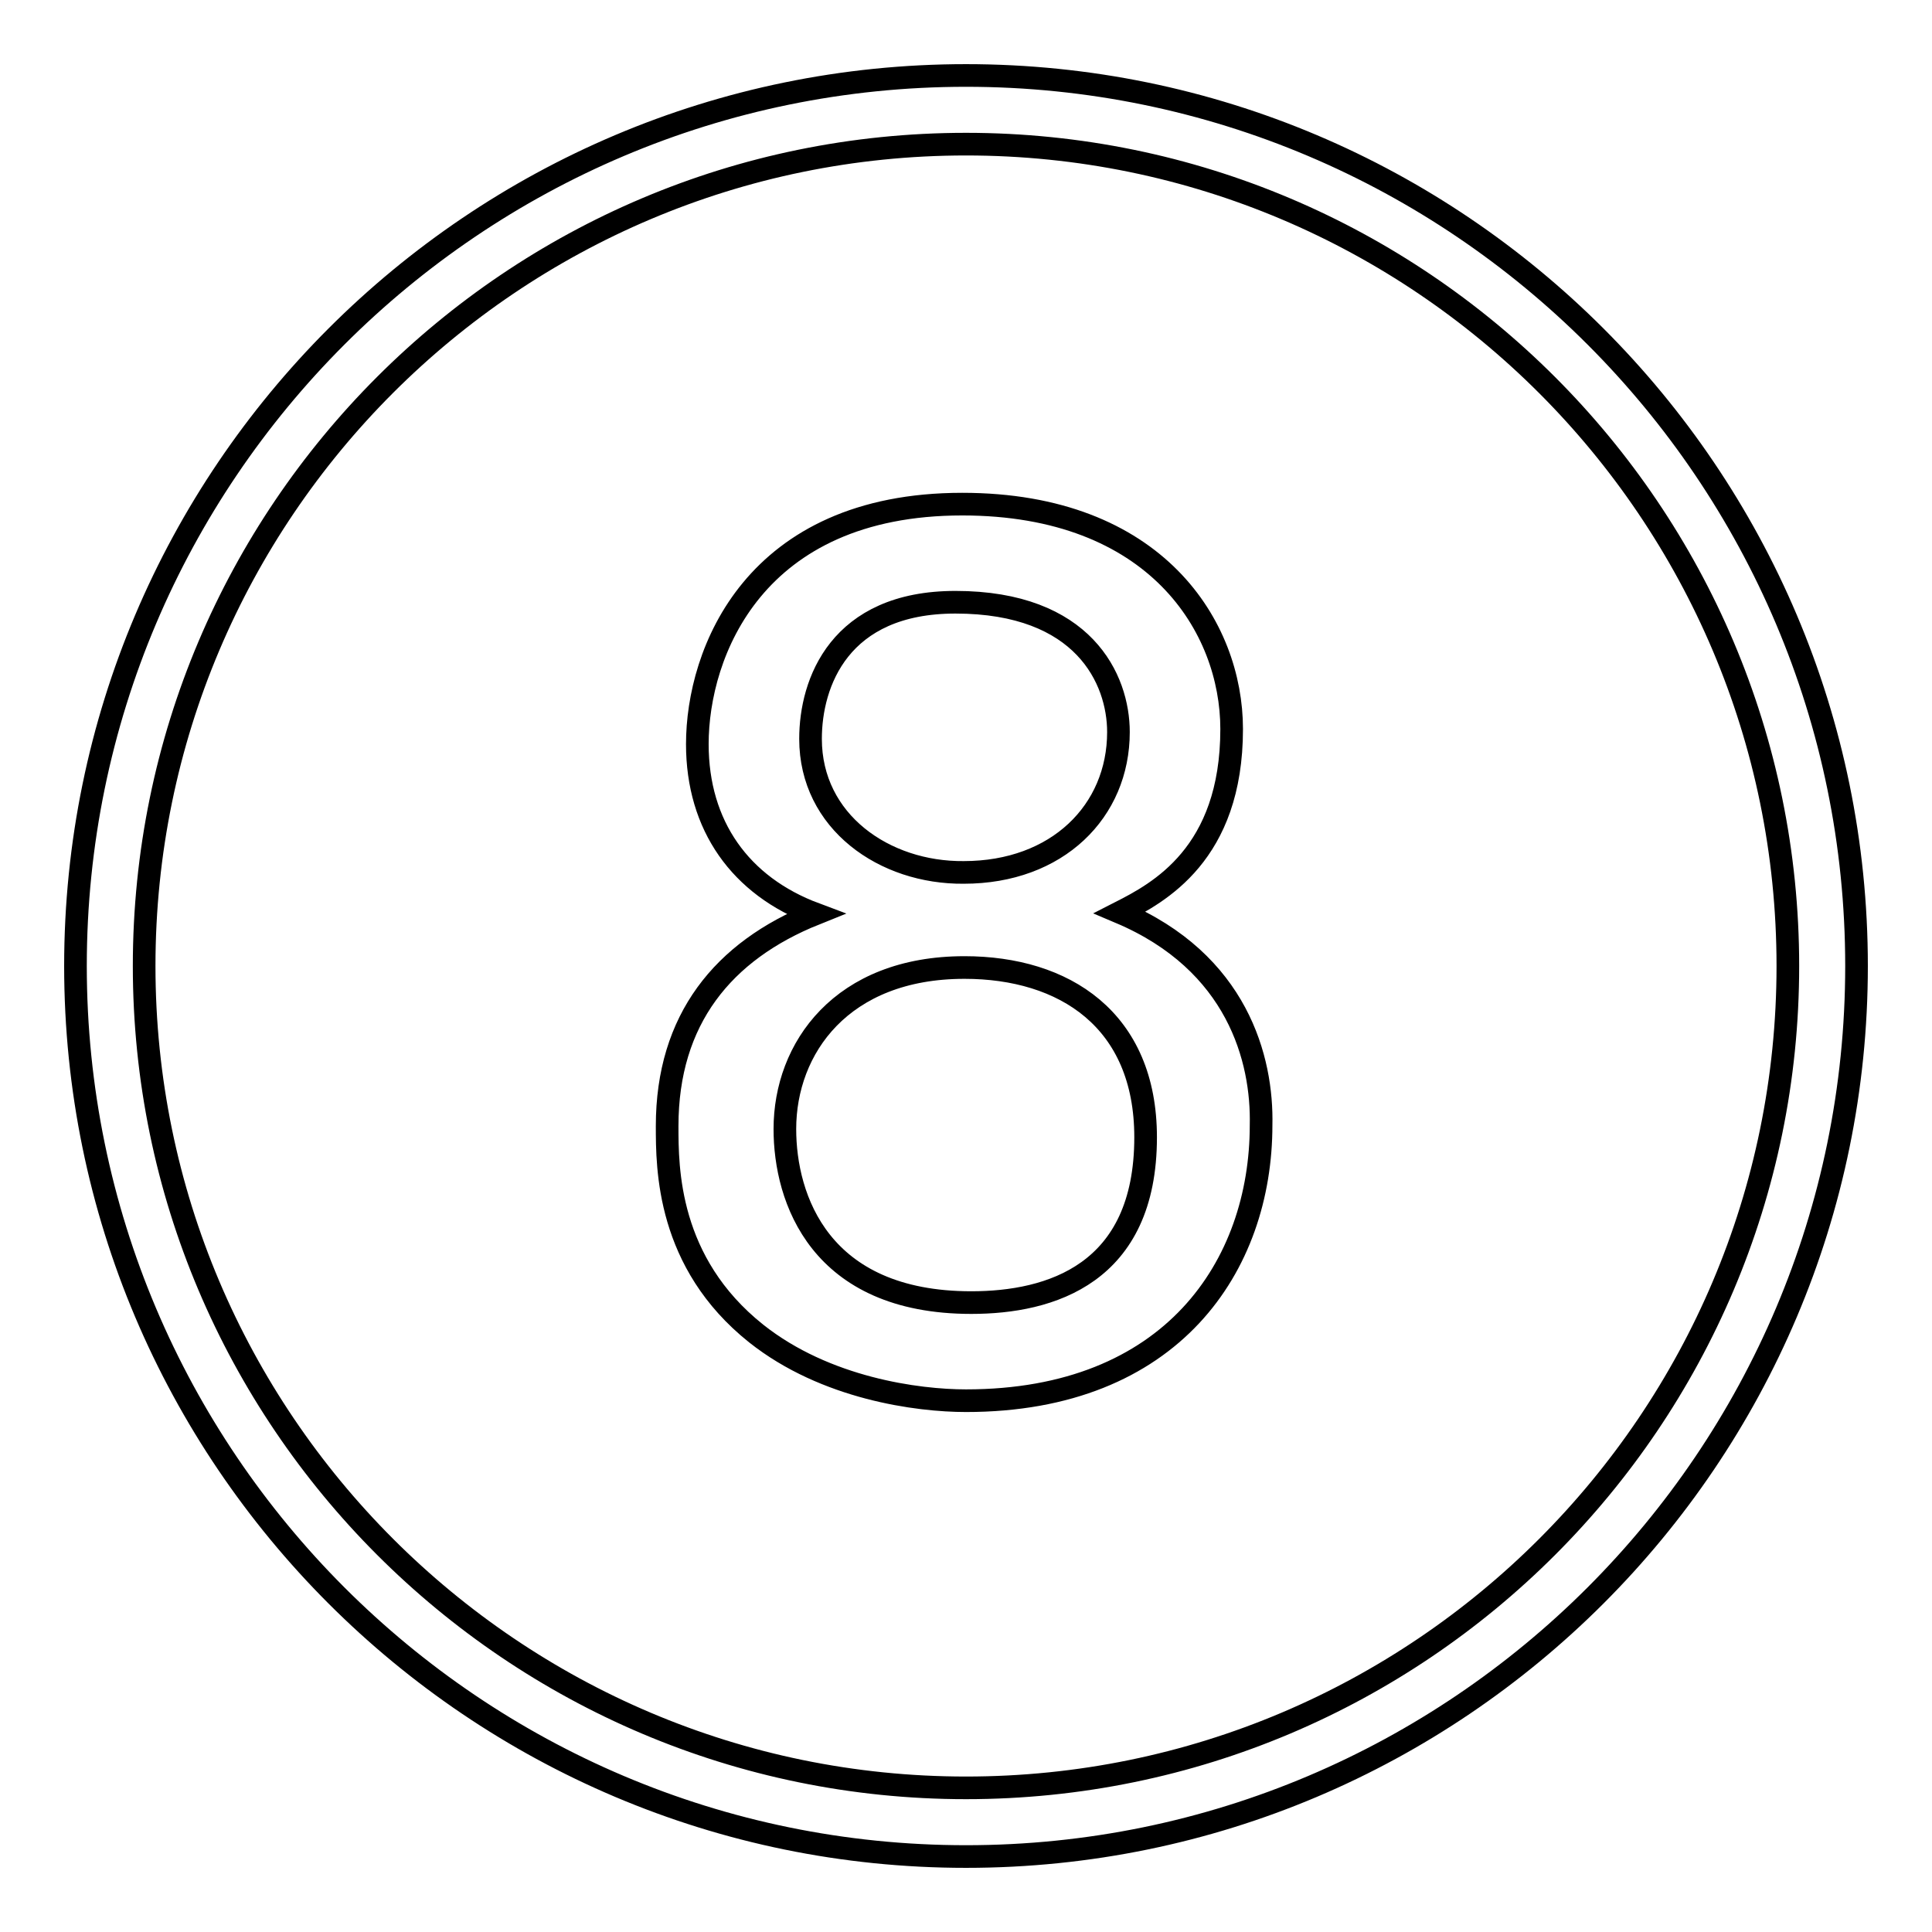 <?xml version="1.0" encoding="utf-8"?>
<!-- Svg Vector Icons : http://www.onlinewebfonts.com/icon -->
<!DOCTYPE svg PUBLIC "-//W3C//DTD SVG 1.1//EN" "http://www.w3.org/Graphics/SVG/1.1/DTD/svg11.dtd">
<svg version="1.1" xmlns="http://www.w3.org/2000/svg" xmlns:xlink="http://www.w3.org/1999/xlink" x="0px" y="0px" viewBox="0 0 256 256" enable-background="new 0 0 256 256" xml:space="preserve">
<g> <path stroke-width="3" fill-opacity="0" stroke="#000000"  d="M128,10C62.9,10,10,62.9,10,128s52.9,118,118,118c65.1,0,118-52.9,118-118S193.1,10,128,10z M128,236.9 c-60.1,0-108.9-48.9-108.9-108.9C19.1,67.9,67.9,19.1,128,19.1c60.1,0,108.9,48.8,108.9,108.9C236.9,188.1,188.1,236.9,128,236.9z  M148.4,120.9c5.1-2.6,14.8-7.7,14.8-24.3c0-13.5-10-29.8-35.7-29.8c-27.6,0-35.1,19.7-35.1,31.8c0,10.8,5.7,18.8,15.6,22.5 c-12.2,4.9-19.6,14-19.6,28.1c0,5.6,0,18.1,11.8,27.5c9.2,7.3,21.4,8.9,27.8,8.9c27.3,0,39.1-17.9,39.1-36.5 C167.3,140.4,164,127.5,148.4,120.9z M107.4,97.9c0-7.4,3.8-18.1,19.2-18.1c17,0,21.6,10.2,21.6,17.2c0,10.5-8.1,18.6-20.5,18.6 C117.2,115.7,107.4,108.9,107.4,97.9z M128.7,172.6c-20.1,0-24.7-13.8-24.7-23c0-10.7,7.5-21.4,23.8-21.4c13.2,0,24,6.9,24,22.5 C151.8,168.8,139.2,172.6,128.7,172.6z"/></g>
</svg>